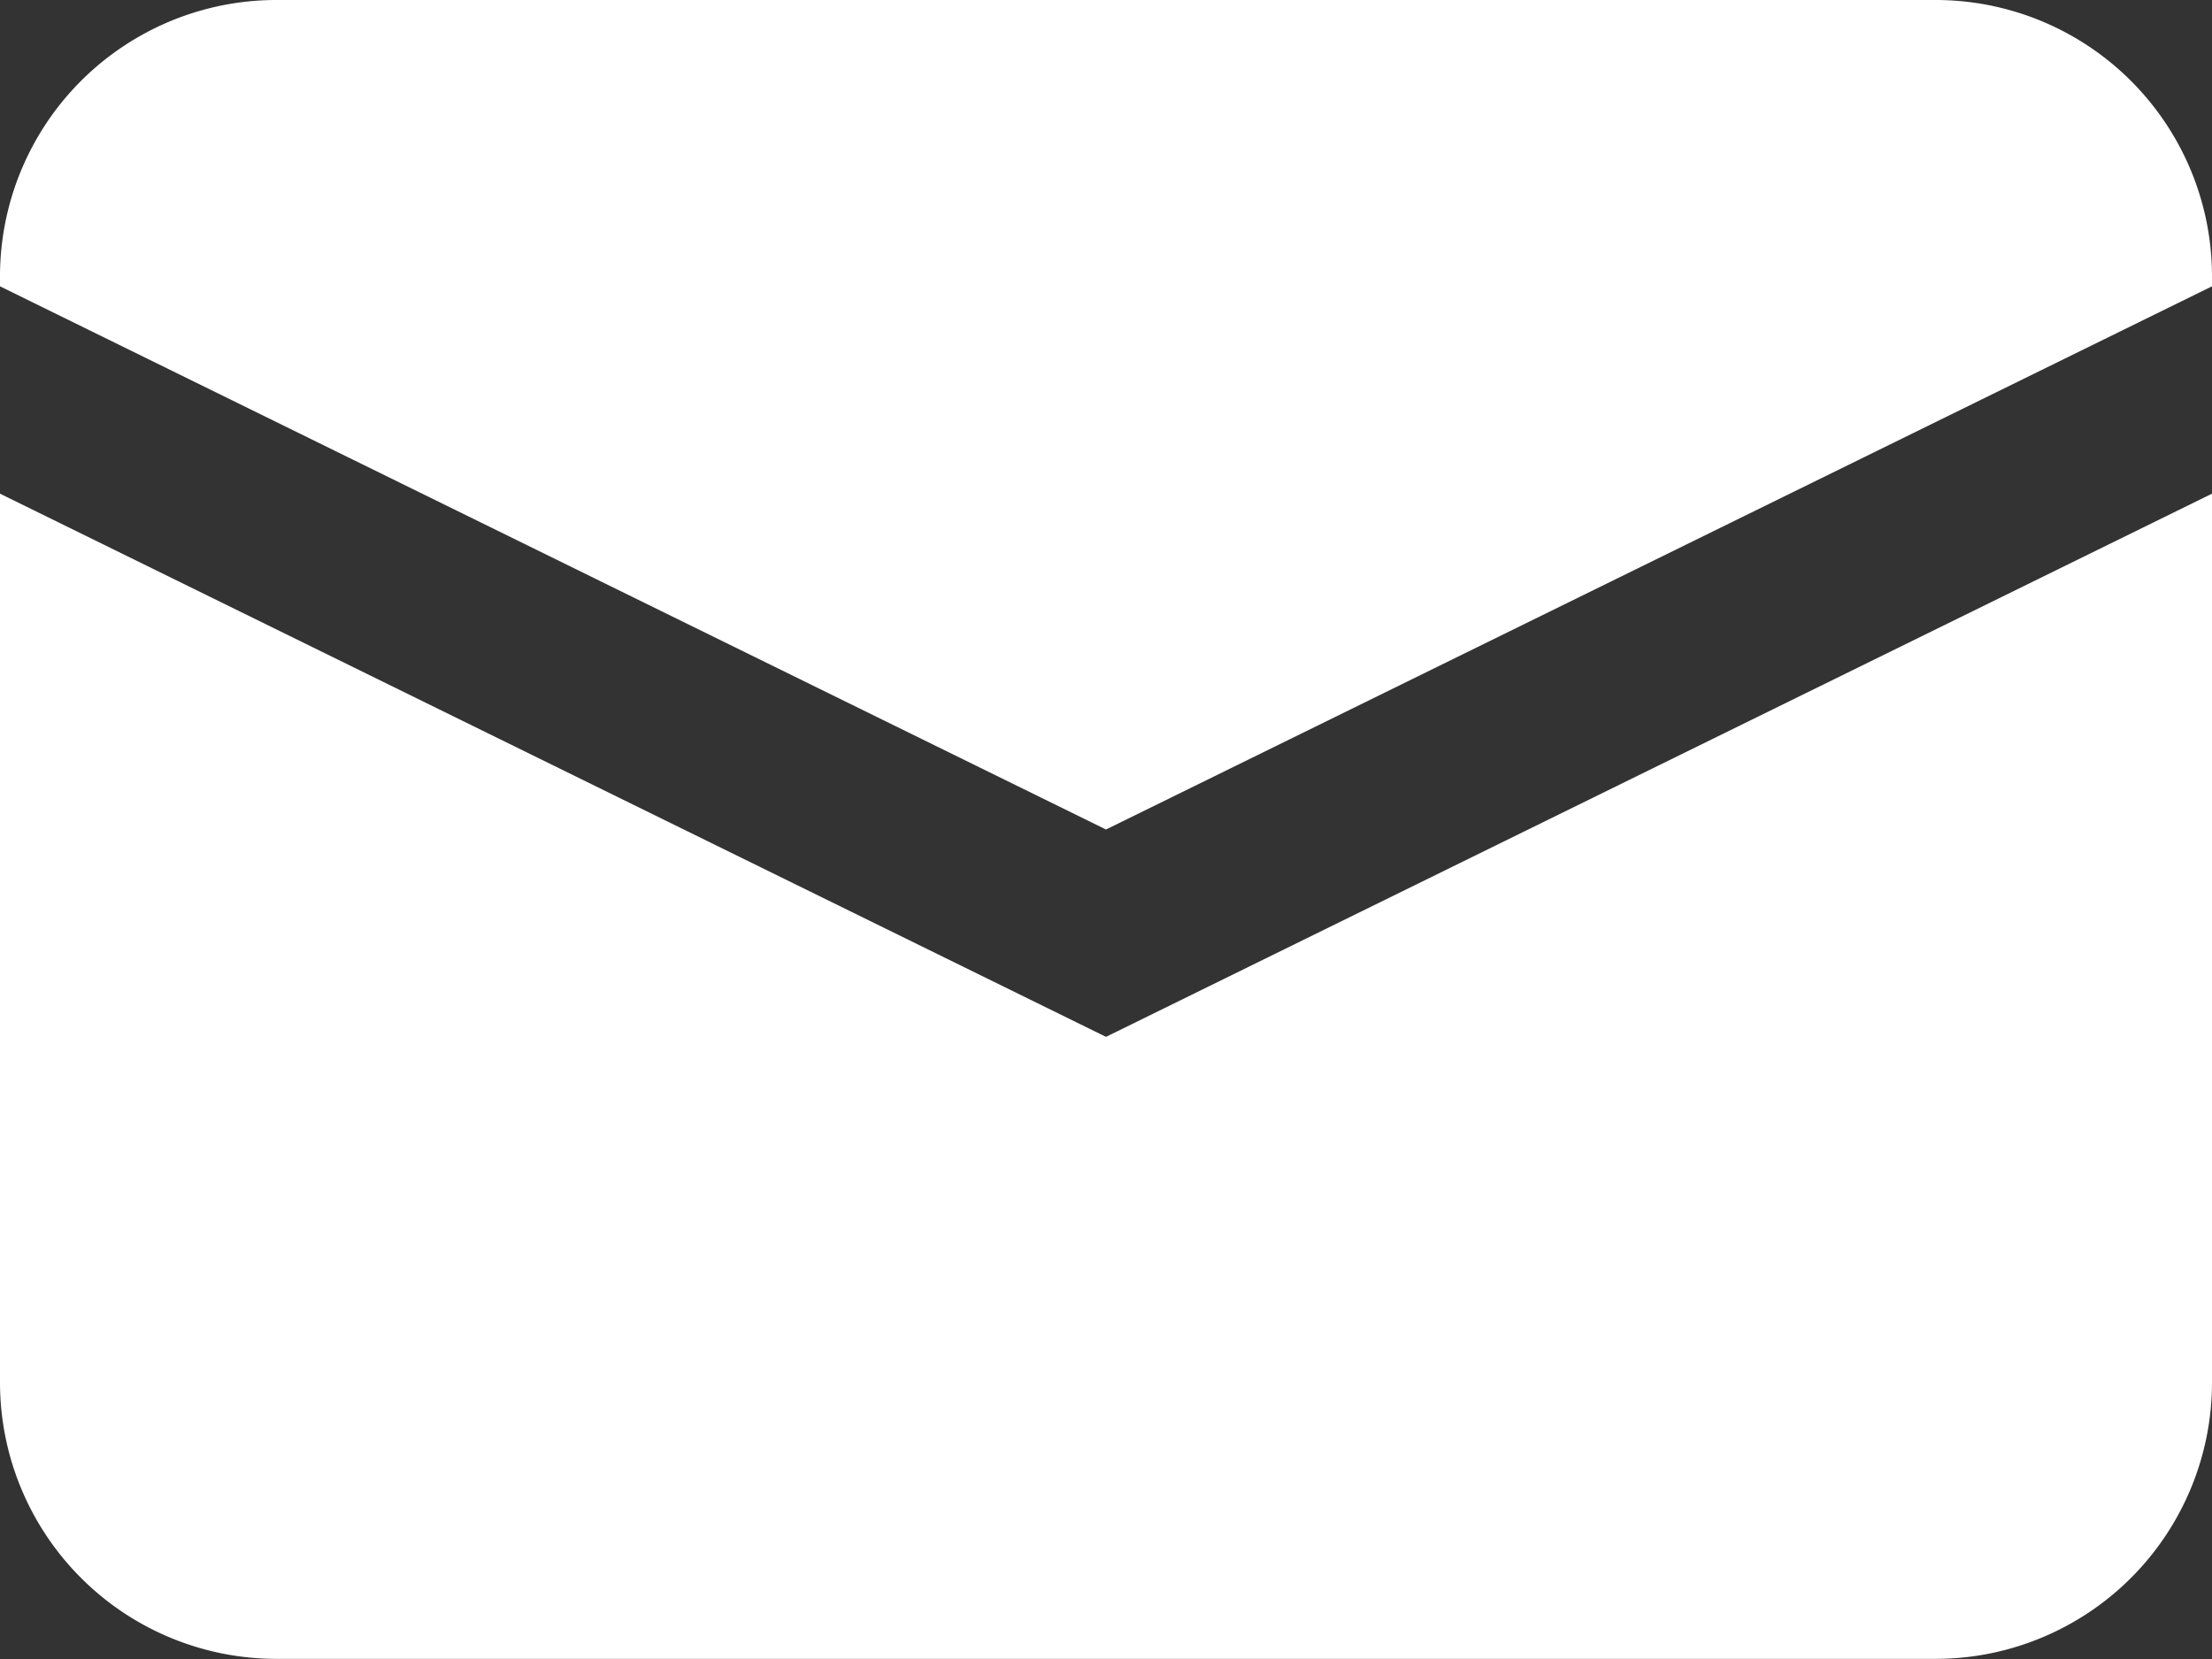 <svg xmlns="http://www.w3.org/2000/svg" width="50" height="37.5" viewBox="0 0 50 37.5">
  <rect x="0" y="0" width="50" height="37.5" fill="#333333" stroke="none"/>
  <g id="mail_w" transform="translate(-1057.431 -8011)">
    <g id="Icon_-_Mail" data-name="Icon - Mail" transform="translate(1057.431 8011)">
      <path id="パス_765" data-name="パス 765" d="M1,6.712V26.8a6.25,6.25,0,0,0,6.25,6.25h37.5A6.25,6.25,0,0,0,51,26.8V6.712L26,18.99Z" transform="translate(-1 4.447)" fill="#fff"/>
      <path id="パス_766" data-name="パス 766" d="M44.75,3.141H7.25A6.248,6.248,0,0,0,1,9.391v.222L26,21.891,51,9.613V9.391A6.248,6.248,0,0,0,44.75,3.141Z" transform="translate(-1 -3.141)" fill="#fff"/>
    </g>
  </g>
</svg>
